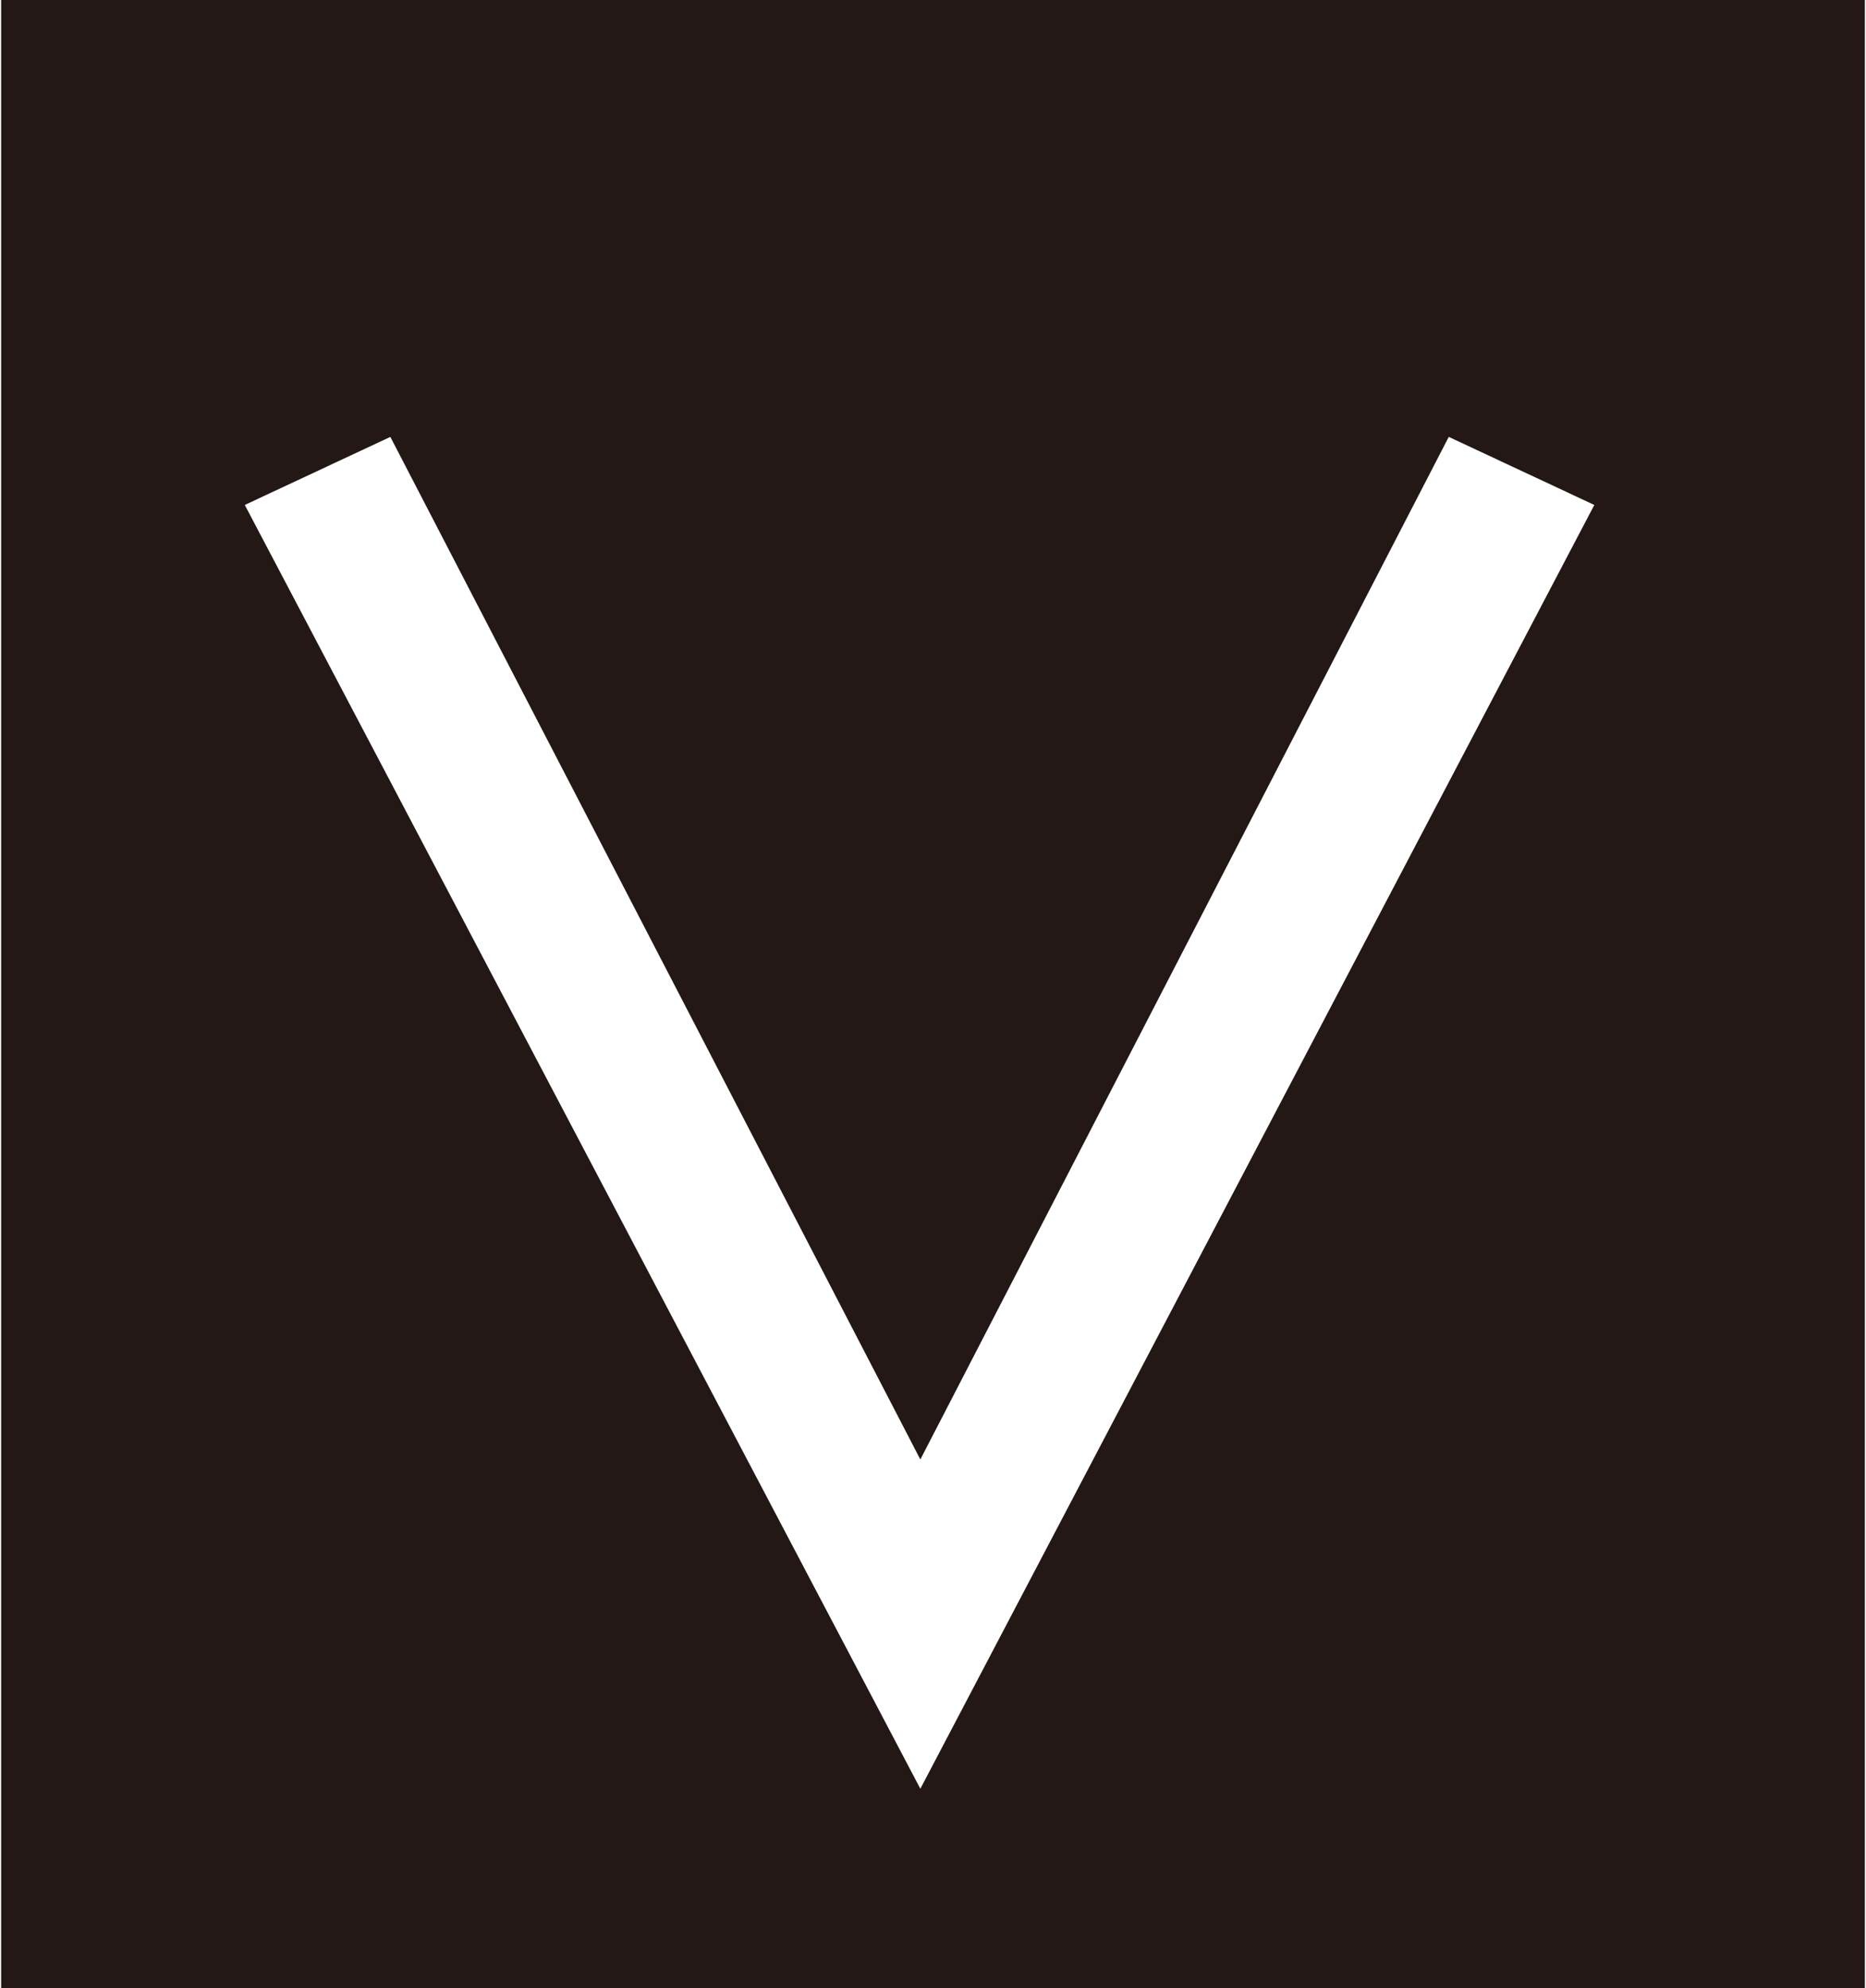 <svg id="レイヤー_1" data-name="レイヤー 1" xmlns="http://www.w3.org/2000/svg" width="4.16mm" height="4.43mm" viewBox="0 0 11.78 12.56">
  <title>symbol_ScrollDown_M</title>
  <rect width="11.78" height="12.56" style="fill: #231815"/>
  <path d="M1.54,3.19l.92-.43L5.81,9.22,9.15,2.76l.92.43L5.81,11.3Z" style="fill: #fff"/>
</svg>
